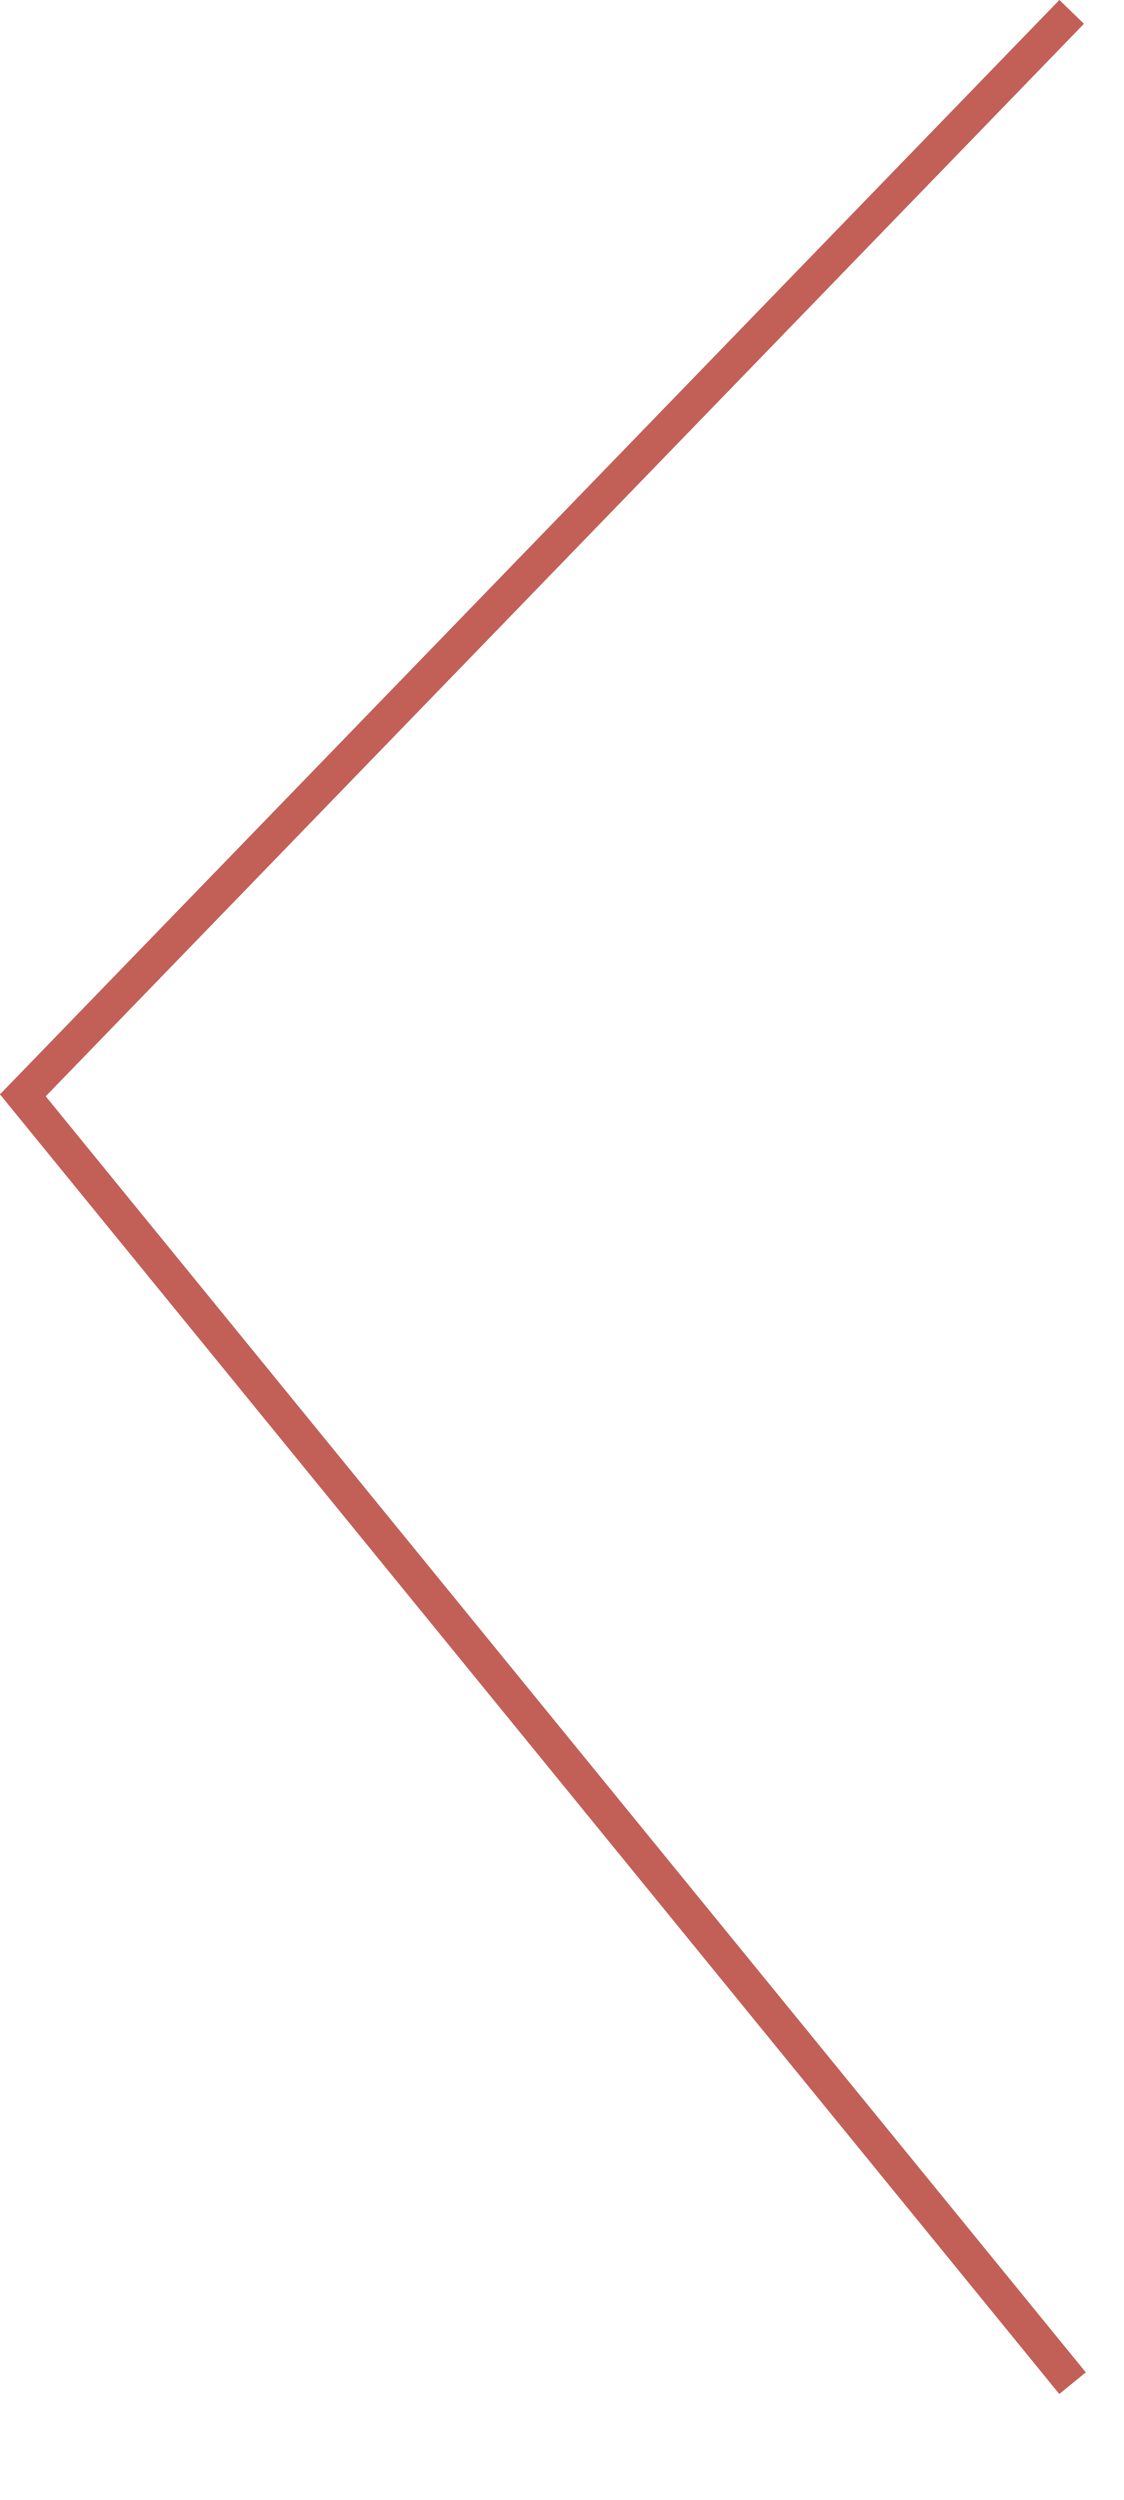 <?xml version="1.0" encoding="UTF-8"?> <svg xmlns="http://www.w3.org/2000/svg" width="9" height="20" viewBox="0 0 9 20" fill="none"> <line x1="8.581" y1="0.095" x2="0.098" y2="8.851" stroke="#C26058" stroke-width="0.274"></line> <line x1="0.106" y1="8.669" x2="8.588" y2="19.067" stroke="#C26058" stroke-width="0.274"></line> </svg> 